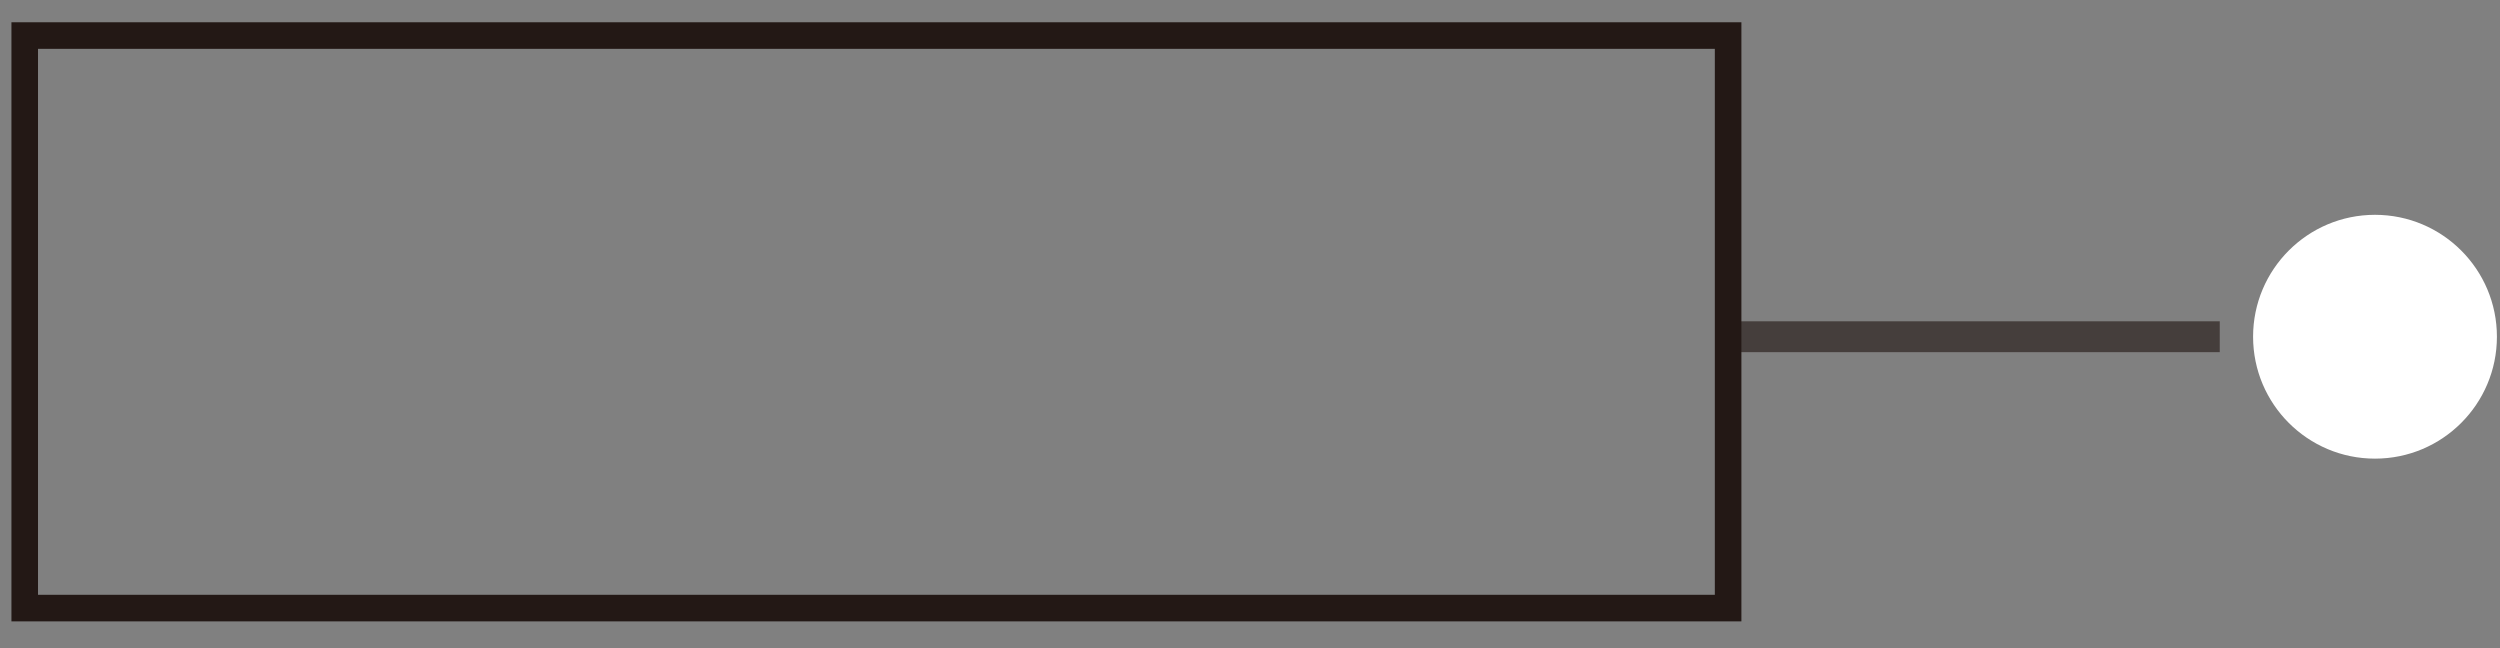 <svg width="81" height="21" viewBox="0 0 81 21" fill="none" xmlns="http://www.w3.org/2000/svg">
<rect x="0" y="0" width="81" height="21" fill="#808080" stroke="none"/>
<path opacity="0.63" d="M55.99 10.91H71.92" stroke="#231815" stroke-miterlimit="10"/>
<path d="M76.95 14.86C79.132 14.86 80.9 13.091 80.9 10.91C80.9 8.728 79.132 6.96 76.95 6.96C74.769 6.96 73 8.728 73 10.91C73 13.091 74.769 14.86 76.95 14.86Z" fill="white"/>
<path d="M0.801 1.152L0.801 19.702L55.991 19.702V1.152L0.801 1.152Z" stroke="#231815" stroke-width="0.861" stroke-miterlimit="10"/>
</svg>
